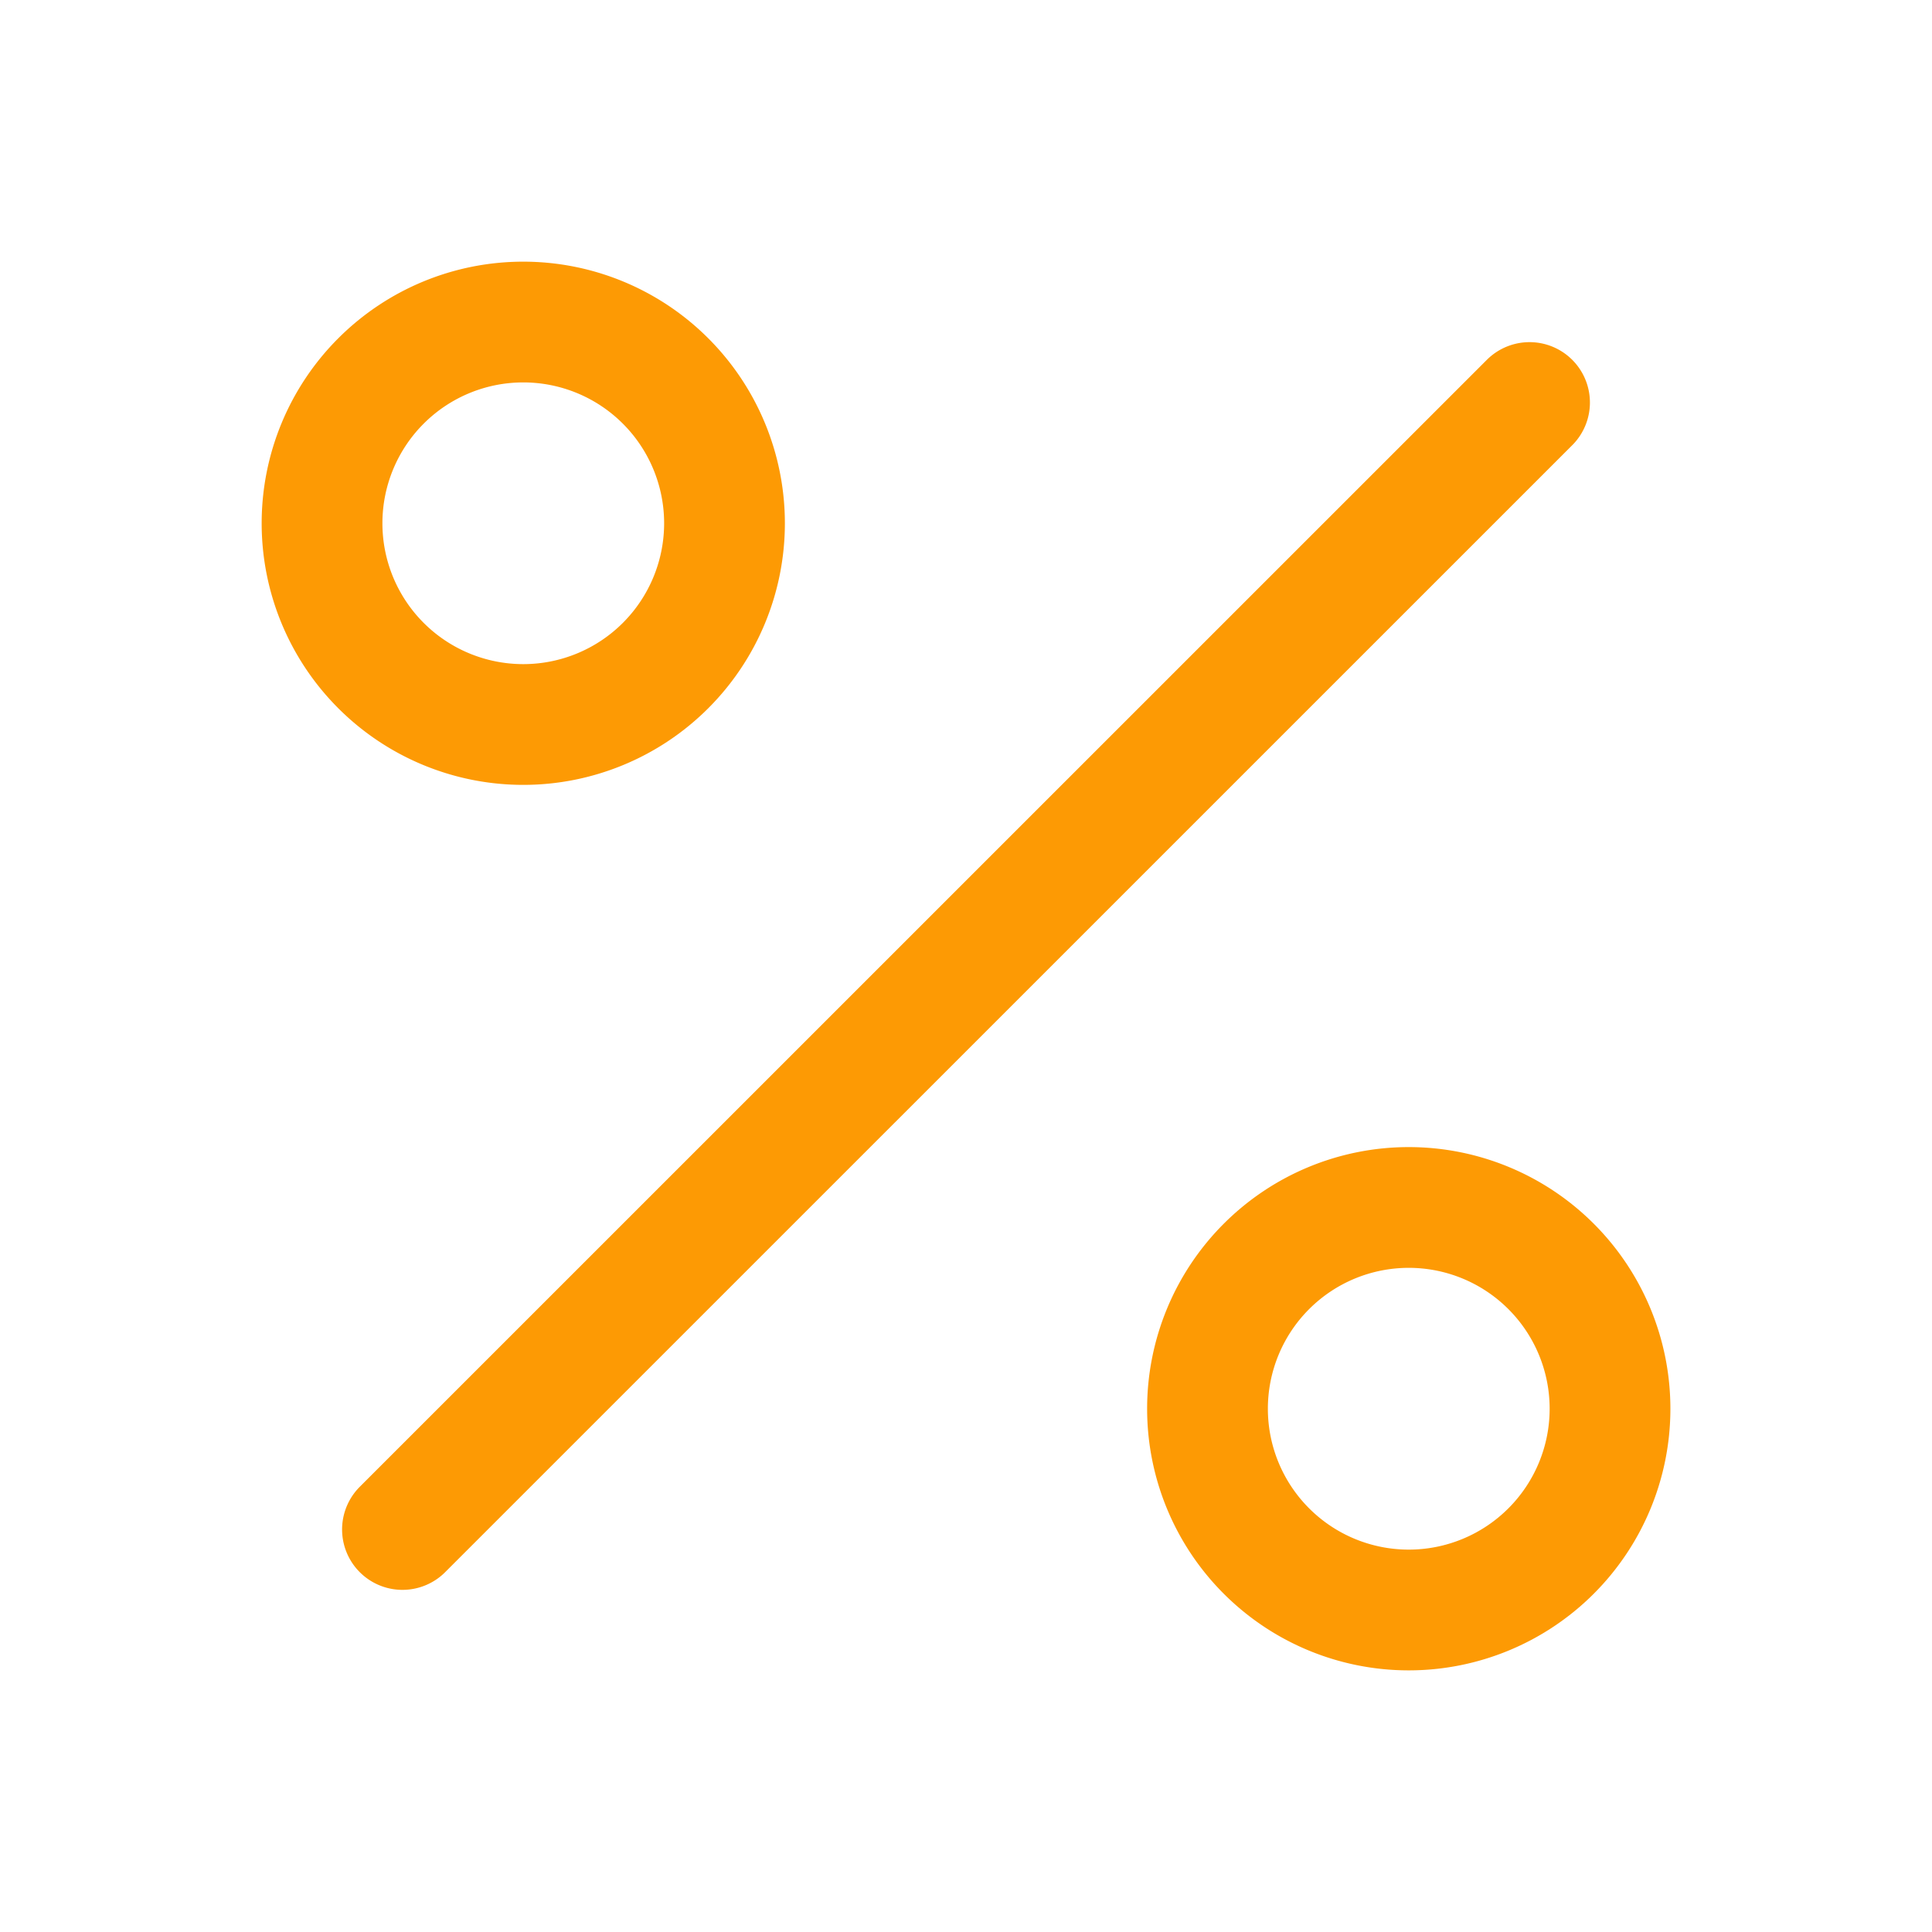<svg width="32" height="32" viewBox="0 0 32 32" fill="none" xmlns="http://www.w3.org/2000/svg">
    <path d="M25.334 6.667 6.666 25.333M12 8.667a3.333 3.333 0 1 1-6.666 0 3.333 3.333 0 0 1 6.666 0zm14.667 14.666a3.333 3.333 0 1 1-6.667 0 3.333 3.333 0 0 1 6.667 0z" stroke="#FD9A04" stroke-width="2" stroke-linecap="round" stroke-linejoin="round"/>
</svg>
